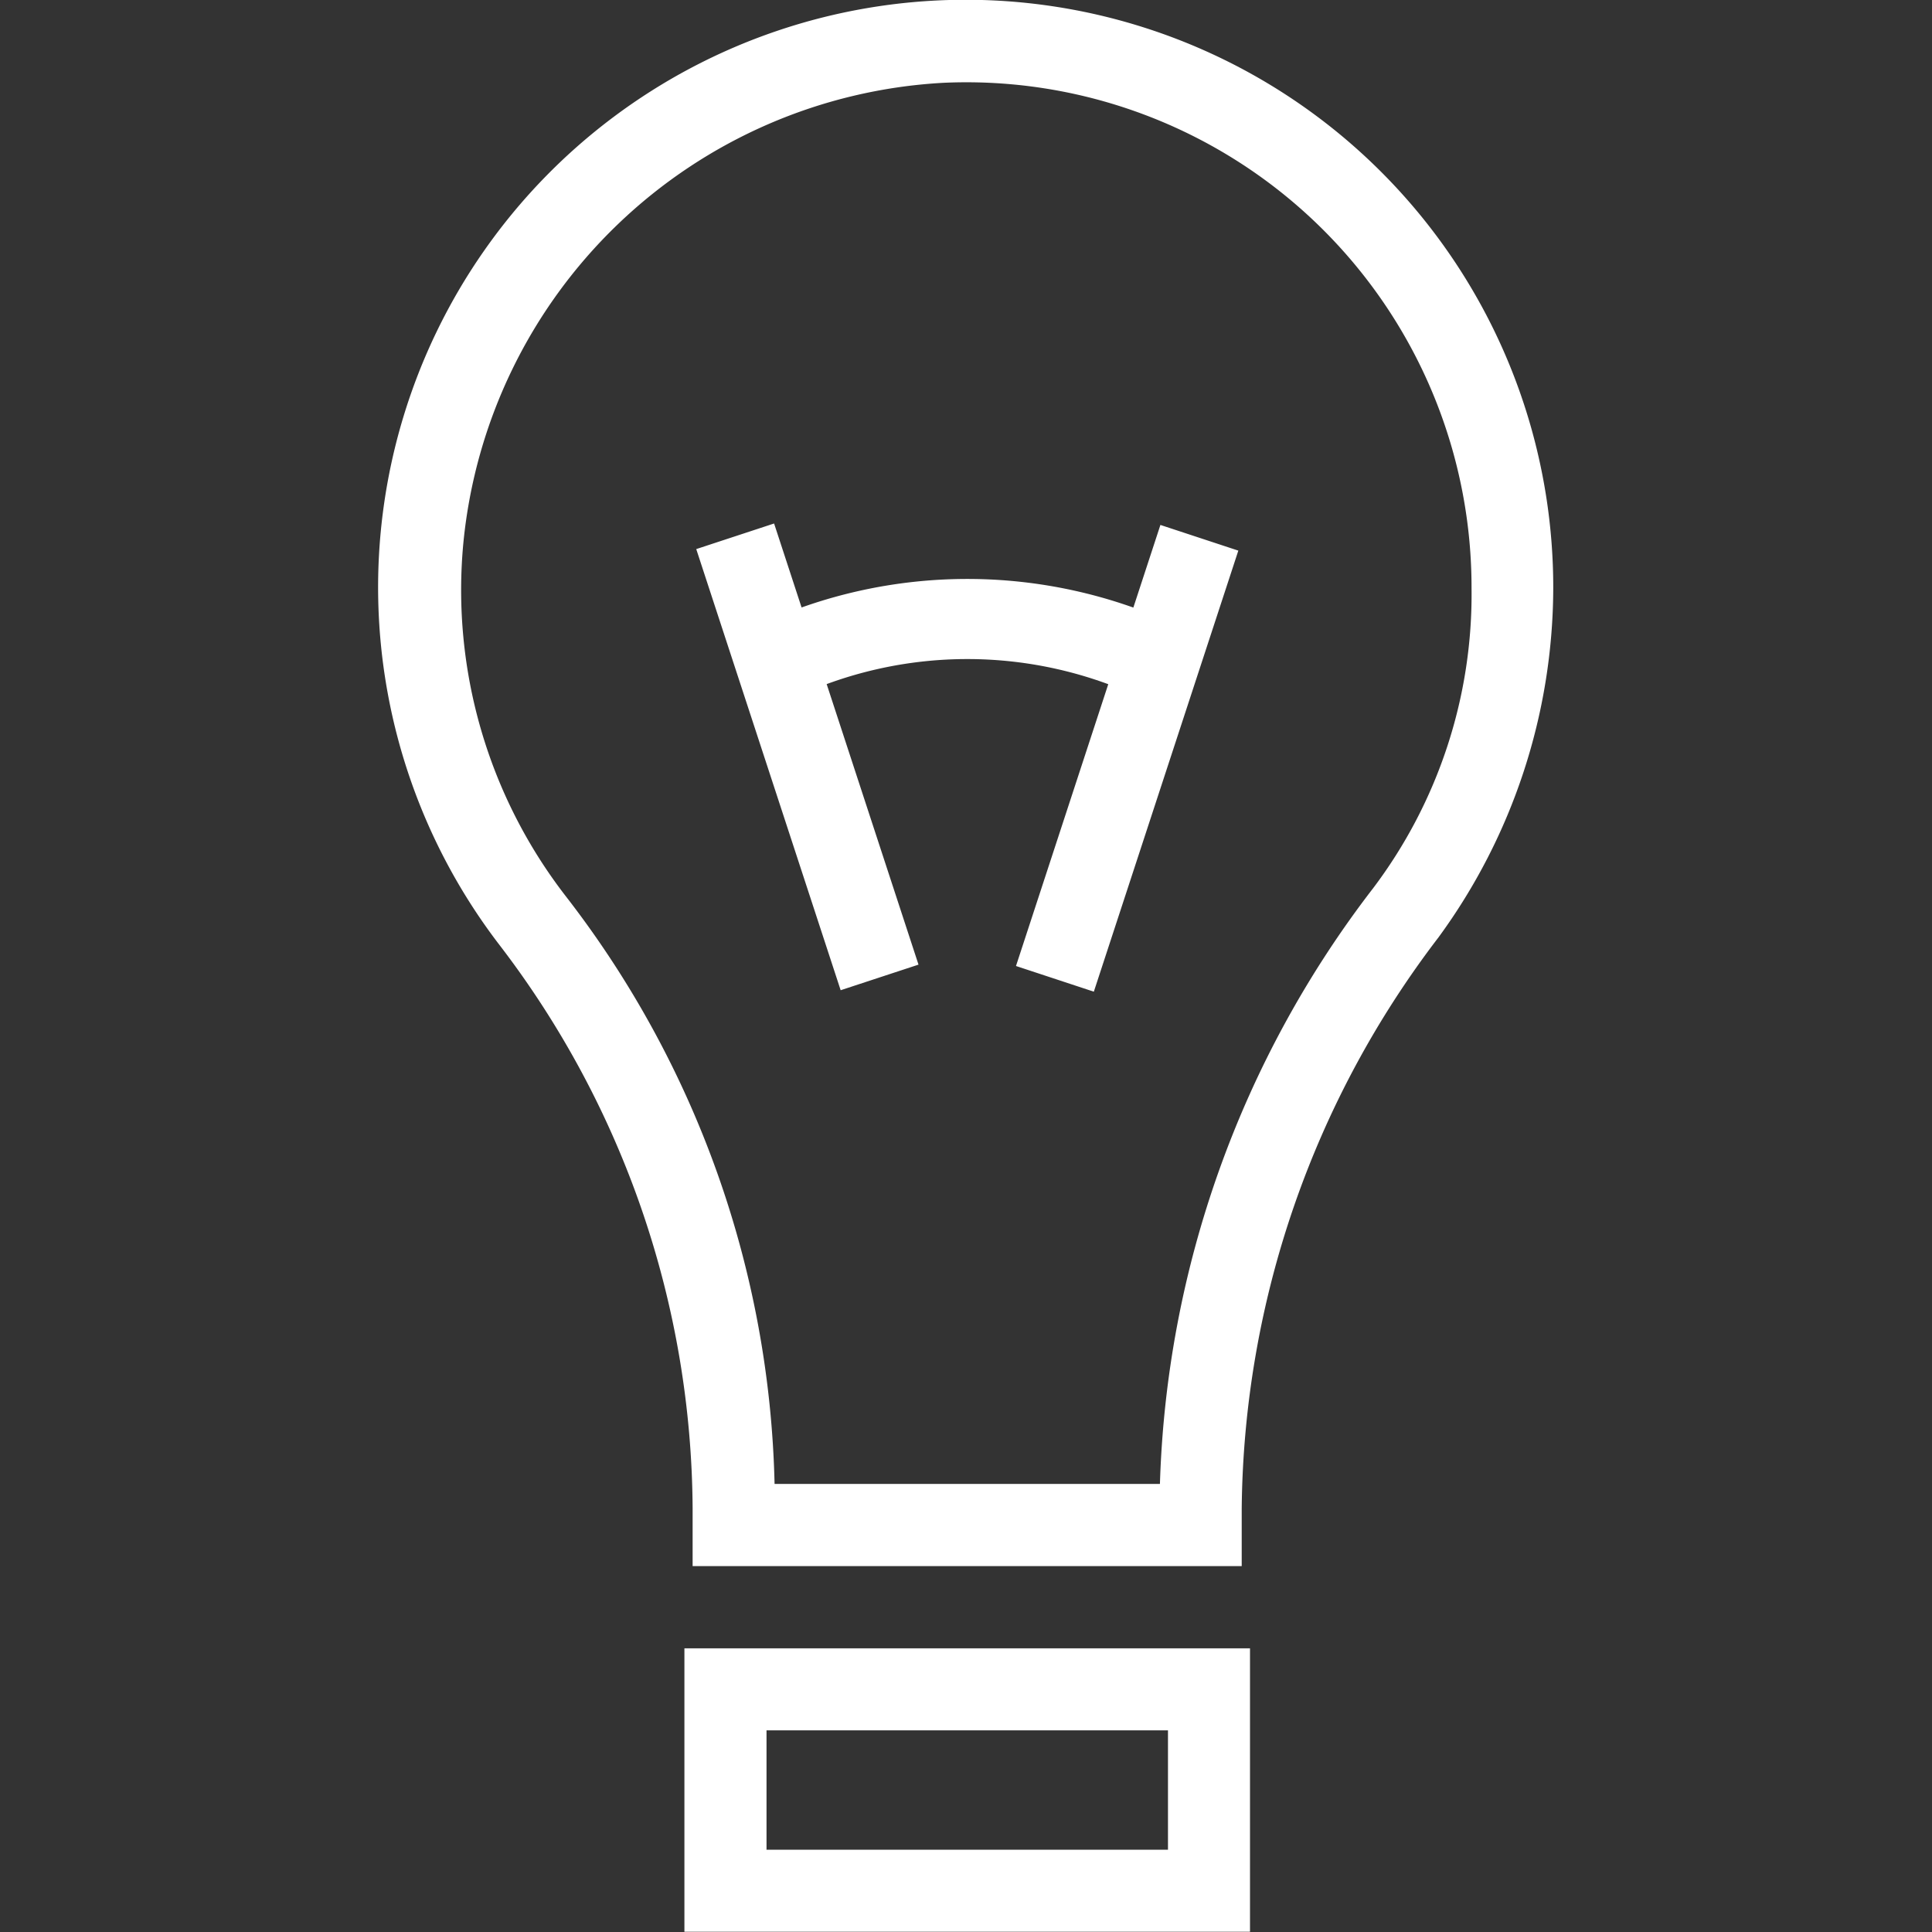 <svg xmlns="http://www.w3.org/2000/svg" viewBox="0 0 24 24">
  <rect x="0" y="0" width="24" height="24" fill="#333333" stroke="none"/>
  <path d="M9.622 18.434h4.787a12.754 12.754 0 0 1 2.649-7.401 6.057 6.057 0 0 0 1.222-3.727 6.275 6.275 0 0 0-6.568-6.277 6.34 6.34 0 0 0-5.956 5.716 6.215 6.215 0 0 0 1.273 4.389 12.372 12.372-61.45 0 1 2.593 7.3Zm5.804 1.021H8.604v-.715a11.608 11.608 0 0 0-2.393-6.993 7.299 7.299 0 1 1 13.084-4.441 7.375 7.375 0 0 1-1.426 4.339 11.856 11.856 0 0 0-2.444 7.095v.715ZM9.52 22.978h4.989v-1.483H9.522v1.481Zm6.009 1.019H8.502v-3.521h7.026v3.521ZM9.616 6.503l1.794 5.48-.967.318-1.794-5.48Zm4.799.018.968.319-1.795 5.479-.967-.319Zm-.209 2.164a5.063 5.063 0 0 0-4.379 0l-.407-.919a6.159 6.159 0 0 1 5.193 0Z" style="stroke:none" class="root" data-name="tips" fill="#fff"/>
</svg>
